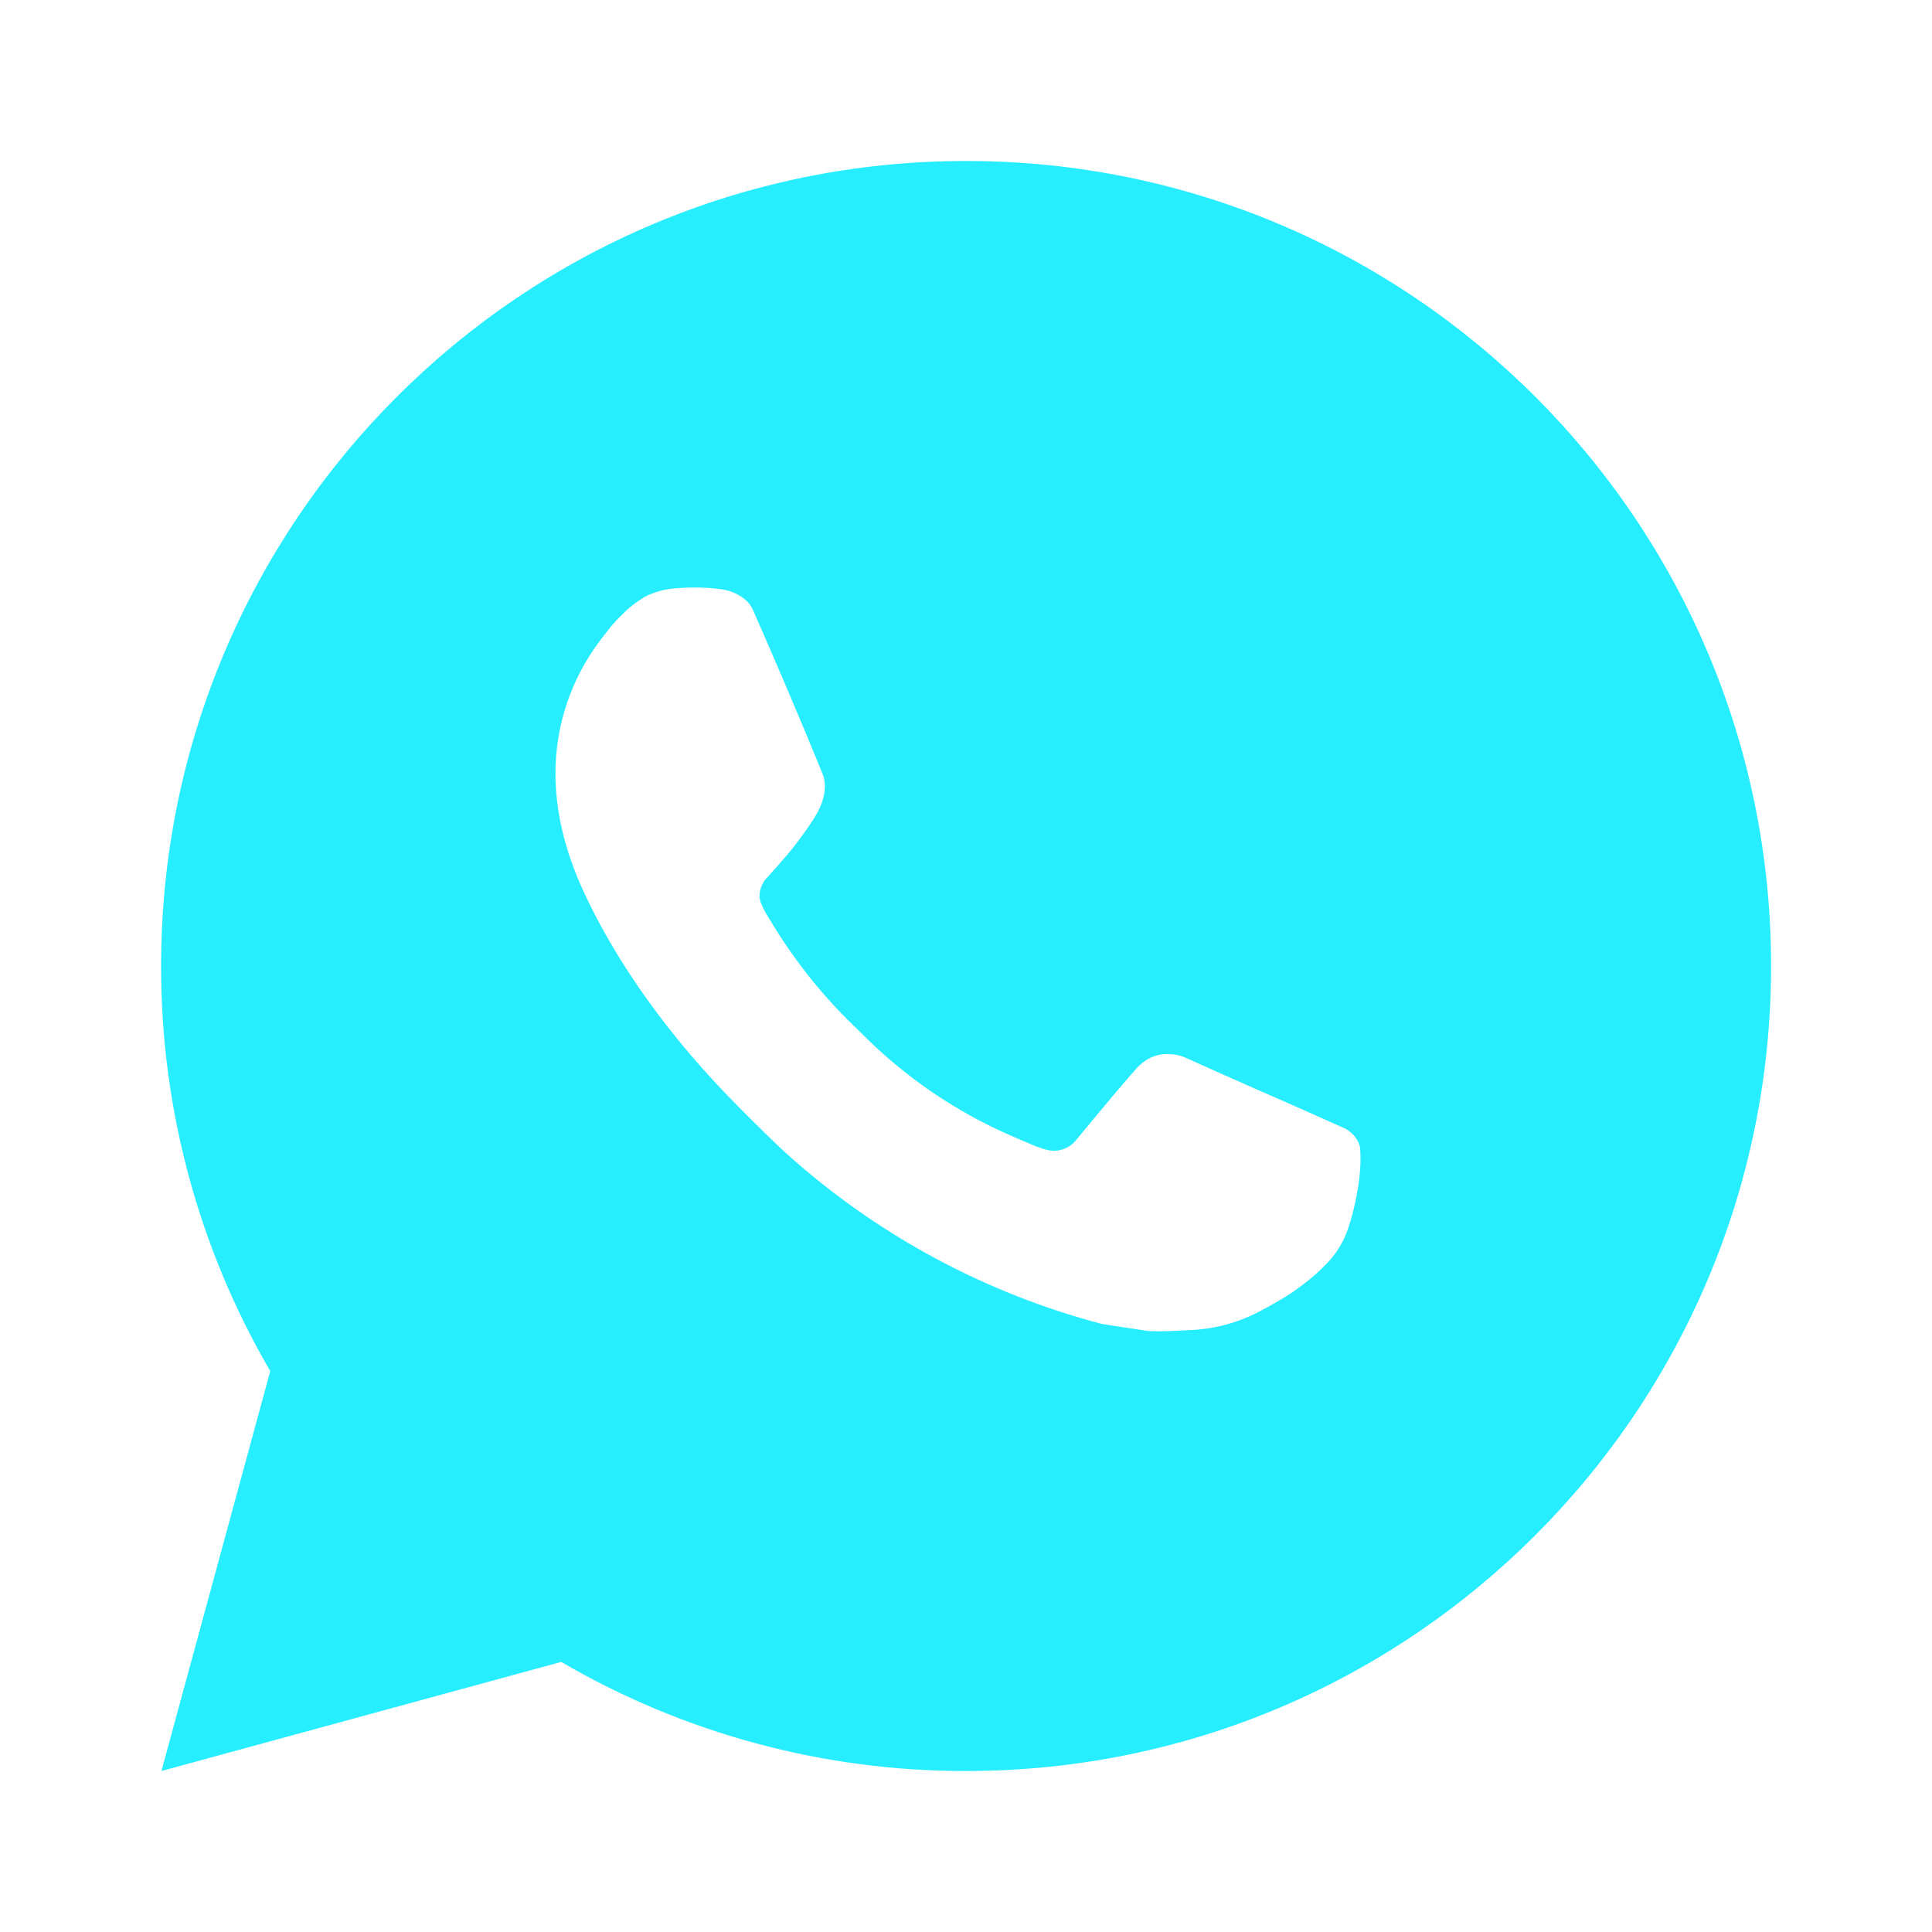 <?xml version="1.0" encoding="UTF-8"?> <svg xmlns="http://www.w3.org/2000/svg" width="34" height="34" viewBox="0 0 34 34" fill="none"><path d="M17.002 2.833C24.826 2.833 31.168 9.176 31.168 17C31.168 24.824 24.826 31.167 17.002 31.167C14.498 31.171 12.039 30.509 9.876 29.247L2.841 31.167L4.756 24.129C3.494 21.965 2.831 19.505 2.835 17C2.835 9.176 9.177 2.833 17.002 2.833ZM12.174 10.342L11.89 10.353C11.707 10.366 11.528 10.414 11.363 10.495C11.21 10.582 11.069 10.691 10.947 10.818C10.777 10.978 10.681 11.117 10.577 11.251C10.053 11.933 9.771 12.769 9.775 13.629C9.778 14.323 9.959 14.998 10.243 15.63C10.822 16.908 11.776 18.261 13.034 19.515C13.337 19.817 13.634 20.12 13.954 20.402C15.518 21.778 17.38 22.77 19.394 23.3L20.199 23.423C20.461 23.438 20.723 23.418 20.987 23.405C21.399 23.383 21.802 23.271 22.167 23.078C22.352 22.982 22.533 22.878 22.709 22.766C22.709 22.766 22.769 22.725 22.887 22.639C23.078 22.497 23.195 22.396 23.354 22.23C23.473 22.108 23.572 21.965 23.651 21.803C23.762 21.572 23.872 21.131 23.918 20.764C23.952 20.484 23.942 20.331 23.938 20.236C23.932 20.084 23.806 19.927 23.669 19.86L22.844 19.491C22.844 19.491 21.611 18.954 20.858 18.611C20.779 18.577 20.694 18.557 20.608 18.553C20.512 18.543 20.414 18.553 20.321 18.584C20.229 18.616 20.144 18.666 20.073 18.733C20.066 18.73 19.971 18.811 18.947 20.052C18.888 20.131 18.807 20.19 18.714 20.223C18.621 20.256 18.521 20.26 18.425 20.236C18.333 20.211 18.243 20.18 18.155 20.142C17.979 20.069 17.918 20.04 17.798 19.989C16.985 19.635 16.232 19.156 15.567 18.568C15.388 18.413 15.222 18.243 15.052 18.078C14.495 17.544 14.009 16.941 13.607 16.282L13.524 16.147C13.465 16.056 13.416 15.959 13.379 15.857C13.325 15.649 13.466 15.482 13.466 15.482C13.466 15.482 13.81 15.105 13.97 14.901C14.126 14.702 14.258 14.51 14.343 14.372C14.51 14.103 14.562 13.827 14.474 13.613C14.078 12.644 13.668 11.68 13.245 10.722C13.161 10.532 12.913 10.396 12.688 10.369C12.611 10.359 12.535 10.352 12.458 10.346C12.268 10.335 12.077 10.337 11.887 10.352L12.174 10.342Z" fill="#26EEFF"></path></svg> 